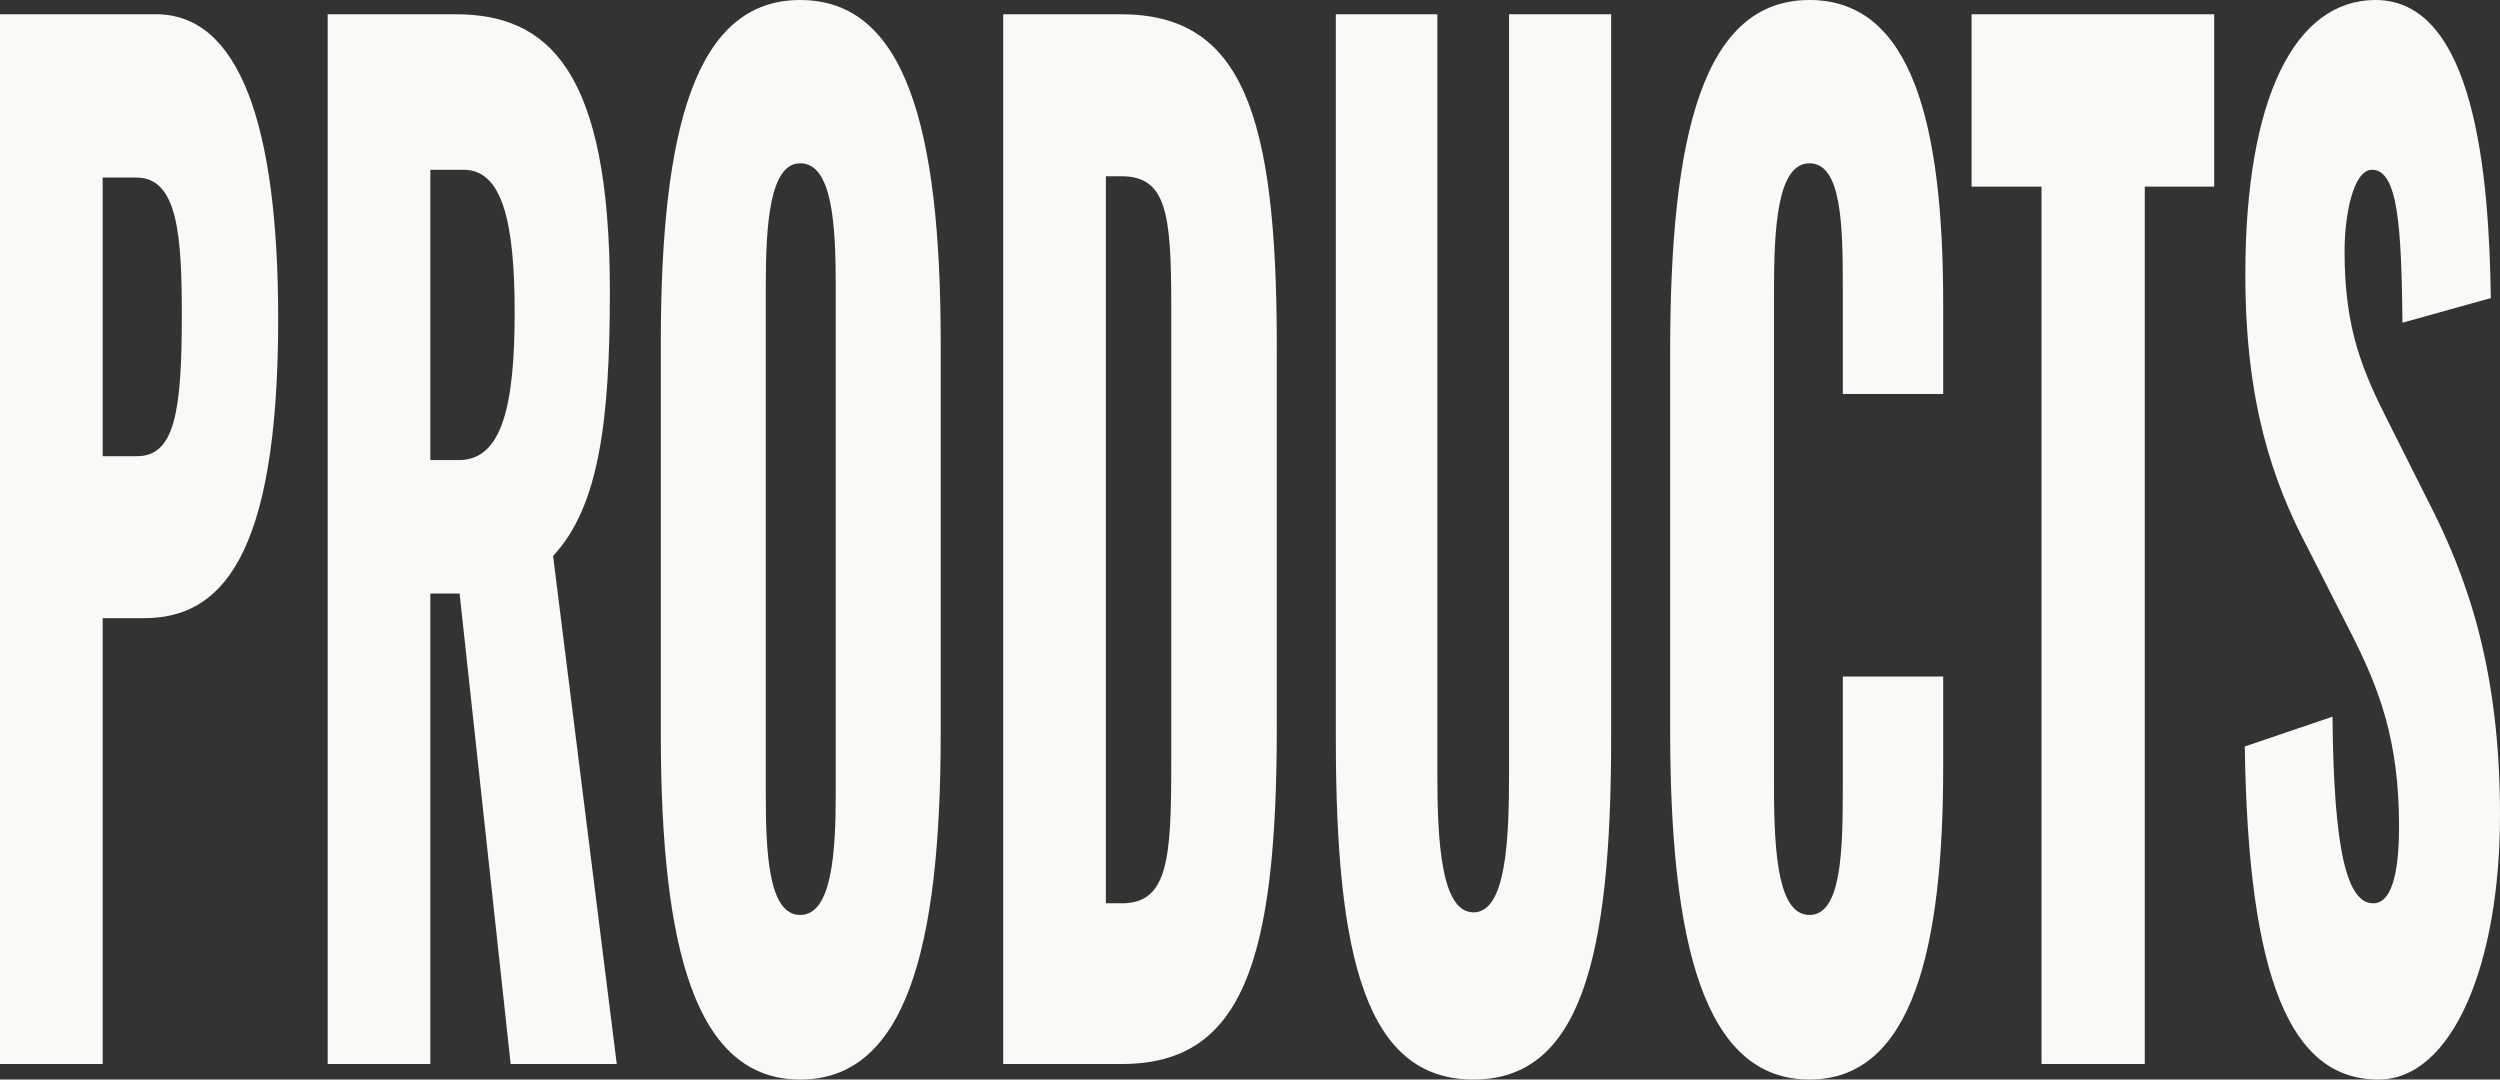 <svg width="440" height="190" viewBox="0 0 440 190" fill="none" xmlns="http://www.w3.org/2000/svg">
<rect x="0" y="0" width="440" height="190" fill="#333333" stroke="none"/>
<path d="M418.599 190C403.154 190 395.683 172.437 395.078 131.381L410.523 126.134C410.725 150.084 413.147 158.98 417.69 158.98C421.425 158.98 422.233 151.909 422.233 145.522C422.233 130.24 418.801 121.116 413.248 110.396L406.182 96.483C399.923 84.622 395.179 70.708 395.179 48.355C395.179 17.107 403.961 0 418.094 0C435.558 0 438.082 30.792 438.385 52.461L422.839 56.795C422.637 40.372 422.132 29.88 417.488 29.88C414.157 29.88 412.643 37.863 412.643 44.25C412.643 57.935 415.772 65.234 420.517 74.586L427.28 88.043C434.347 101.729 440 117.923 440 143.469C440 169.7 431.621 190 418.599 190Z" fill="#FAF9F6"/>
<path d="M359.31 187.263V32.845H346.995V2.509H389.696V32.845H377.481V187.263H359.31Z" fill="#FAF9F6"/>
<path d="M318.479 190C299.803 190 293.948 165.822 293.948 128.415V61.813C293.948 23.493 299.803 0 318.479 0C336.549 0 342 21.897 342 53.373V69.34H324.334V50.864C324.334 40.144 324.233 28.739 318.479 28.739C312.725 28.739 312.22 40.372 312.22 51.549V138.451C312.22 150.996 313.129 161.032 318.479 161.032C324.132 161.032 324.334 149.628 324.334 138.451V119.064H342V135.03C342 166.507 336.751 190 318.479 190Z" fill="#FAF9F6"/>
<path d="M259.334 190C240.456 190 235.106 168.787 235.106 130.012V2.509H252.974V136.17C252.974 147.803 253.58 160.576 259.334 160.576C265.088 160.576 265.593 147.803 265.593 136.17V2.509H283.561V130.012C283.561 168.787 278.11 190 259.334 190Z" fill="#FAF9F6"/>
<path d="M176.562 187.263V2.509H197.257C218.557 2.509 224.715 19.844 224.715 60.9V127.959C224.715 169.472 218.557 187.263 197.458 187.263H176.562ZM194.632 158.98H197.458C205.635 158.98 206.14 150.996 206.14 134.346V53.829C206.14 37.635 205.332 31.02 197.358 31.02H194.632V158.98Z" fill="#FAF9F6"/>
<path d="M140.832 190C122.46 190 116.302 167.191 116.302 129.1V60.444C116.302 22.353 122.46 0 140.832 0C159.306 0 165.565 22.353 165.565 60.444V129.1C165.565 167.191 159.306 190 140.832 190ZM140.832 161.032C146.485 161.032 147.091 149.856 147.091 139.364V50.408C147.091 39.46 146.485 28.739 140.832 28.739C135.482 28.739 134.775 39.46 134.775 50.408V139.364C134.775 149.856 135.179 161.032 140.832 161.032Z" fill="#FAF9F6"/>
<path d="M57.671 187.263V2.509H80.183C96.637 2.509 107.338 12.545 107.338 51.32C107.338 74.13 105.42 89.184 97.344 97.851L108.549 187.263H89.874L80.889 104.466H75.741V187.263H57.671ZM75.741 80.972H80.788C88.359 80.972 90.58 71.392 90.58 54.97C90.58 39.232 88.46 29.88 81.596 29.88H75.741V80.972Z" fill="#FAF9F6"/>
<path d="M0 187.263V2.509H27.458C42.096 2.509 48.96 21.897 48.96 56.11C48.96 98.763 38.562 108.799 25.338 108.799H18.07V187.263H0ZM18.07 80.288H24.127C30.789 80.288 32.001 72.305 32.001 55.426C32.001 41.513 31.294 31.248 24.026 31.248H18.07V80.288Z" fill="#FAF9F6"/>
</svg>
